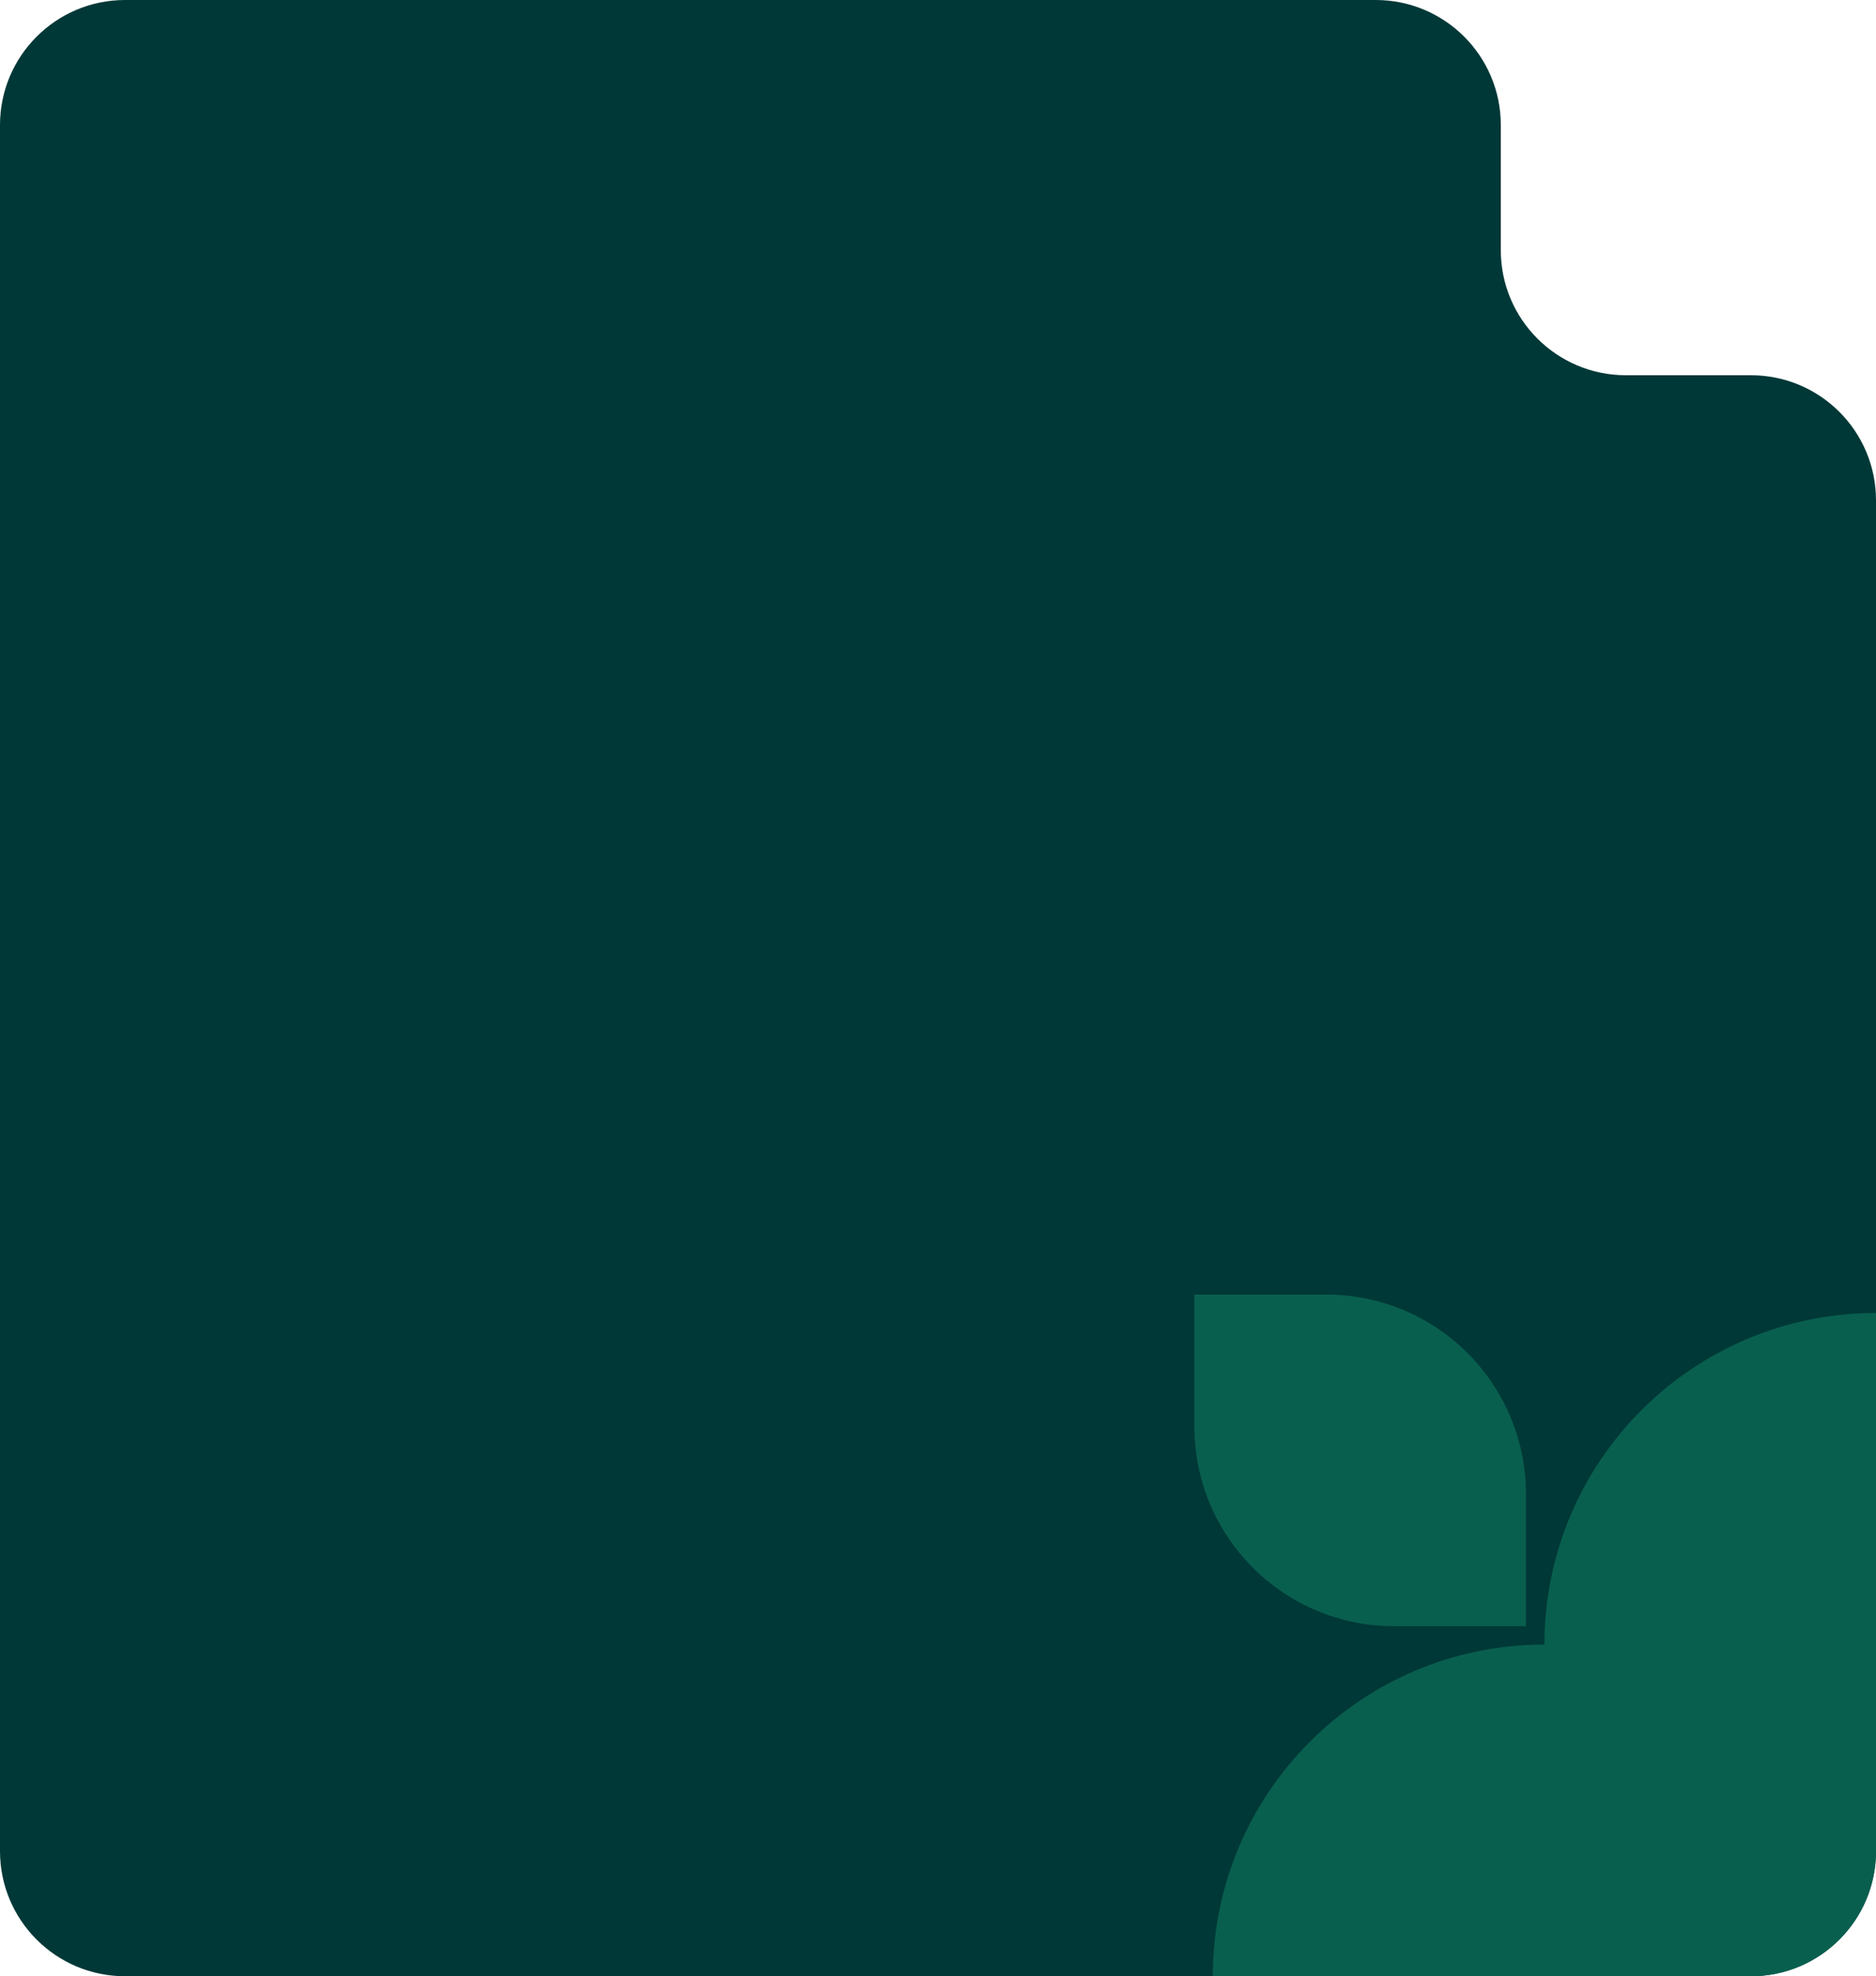 <?xml version="1.0" encoding="UTF-8"?> <svg xmlns="http://www.w3.org/2000/svg" width="300" height="316" viewBox="0 0 300 316" fill="none"><path fill-rule="evenodd" clip-rule="evenodd" d="M20 0C8.954 0 0 8.954 0 20V296C0 307.046 8.954 316 20 316H280C291.046 316 300 307.046 300 296V80C300 68.954 291.046 60 280 60H260C248.954 60 240 51.046 240 40V20C240 8.954 231.046 0 220 0H20Z" fill="#003837"></path><path fill-rule="evenodd" clip-rule="evenodd" d="M246.974 316C247.243 316 247.512 315.998 247.781 315.994L280 315.994C291.046 315.994 300 307.04 300 295.994V263.233C300 263.147 300.001 263.06 300.001 262.973V209.946C270.717 209.946 246.977 233.684 246.974 262.967H246.973C217.687 262.967 193.946 286.708 193.946 315.994L246.974 315.994V316ZM212.092 207H191V228.092C191 245.729 205.298 260.027 222.935 260.027H244.027V238.935C244.027 221.298 229.729 207 212.092 207Z" fill="#095F4E"></path></svg> 